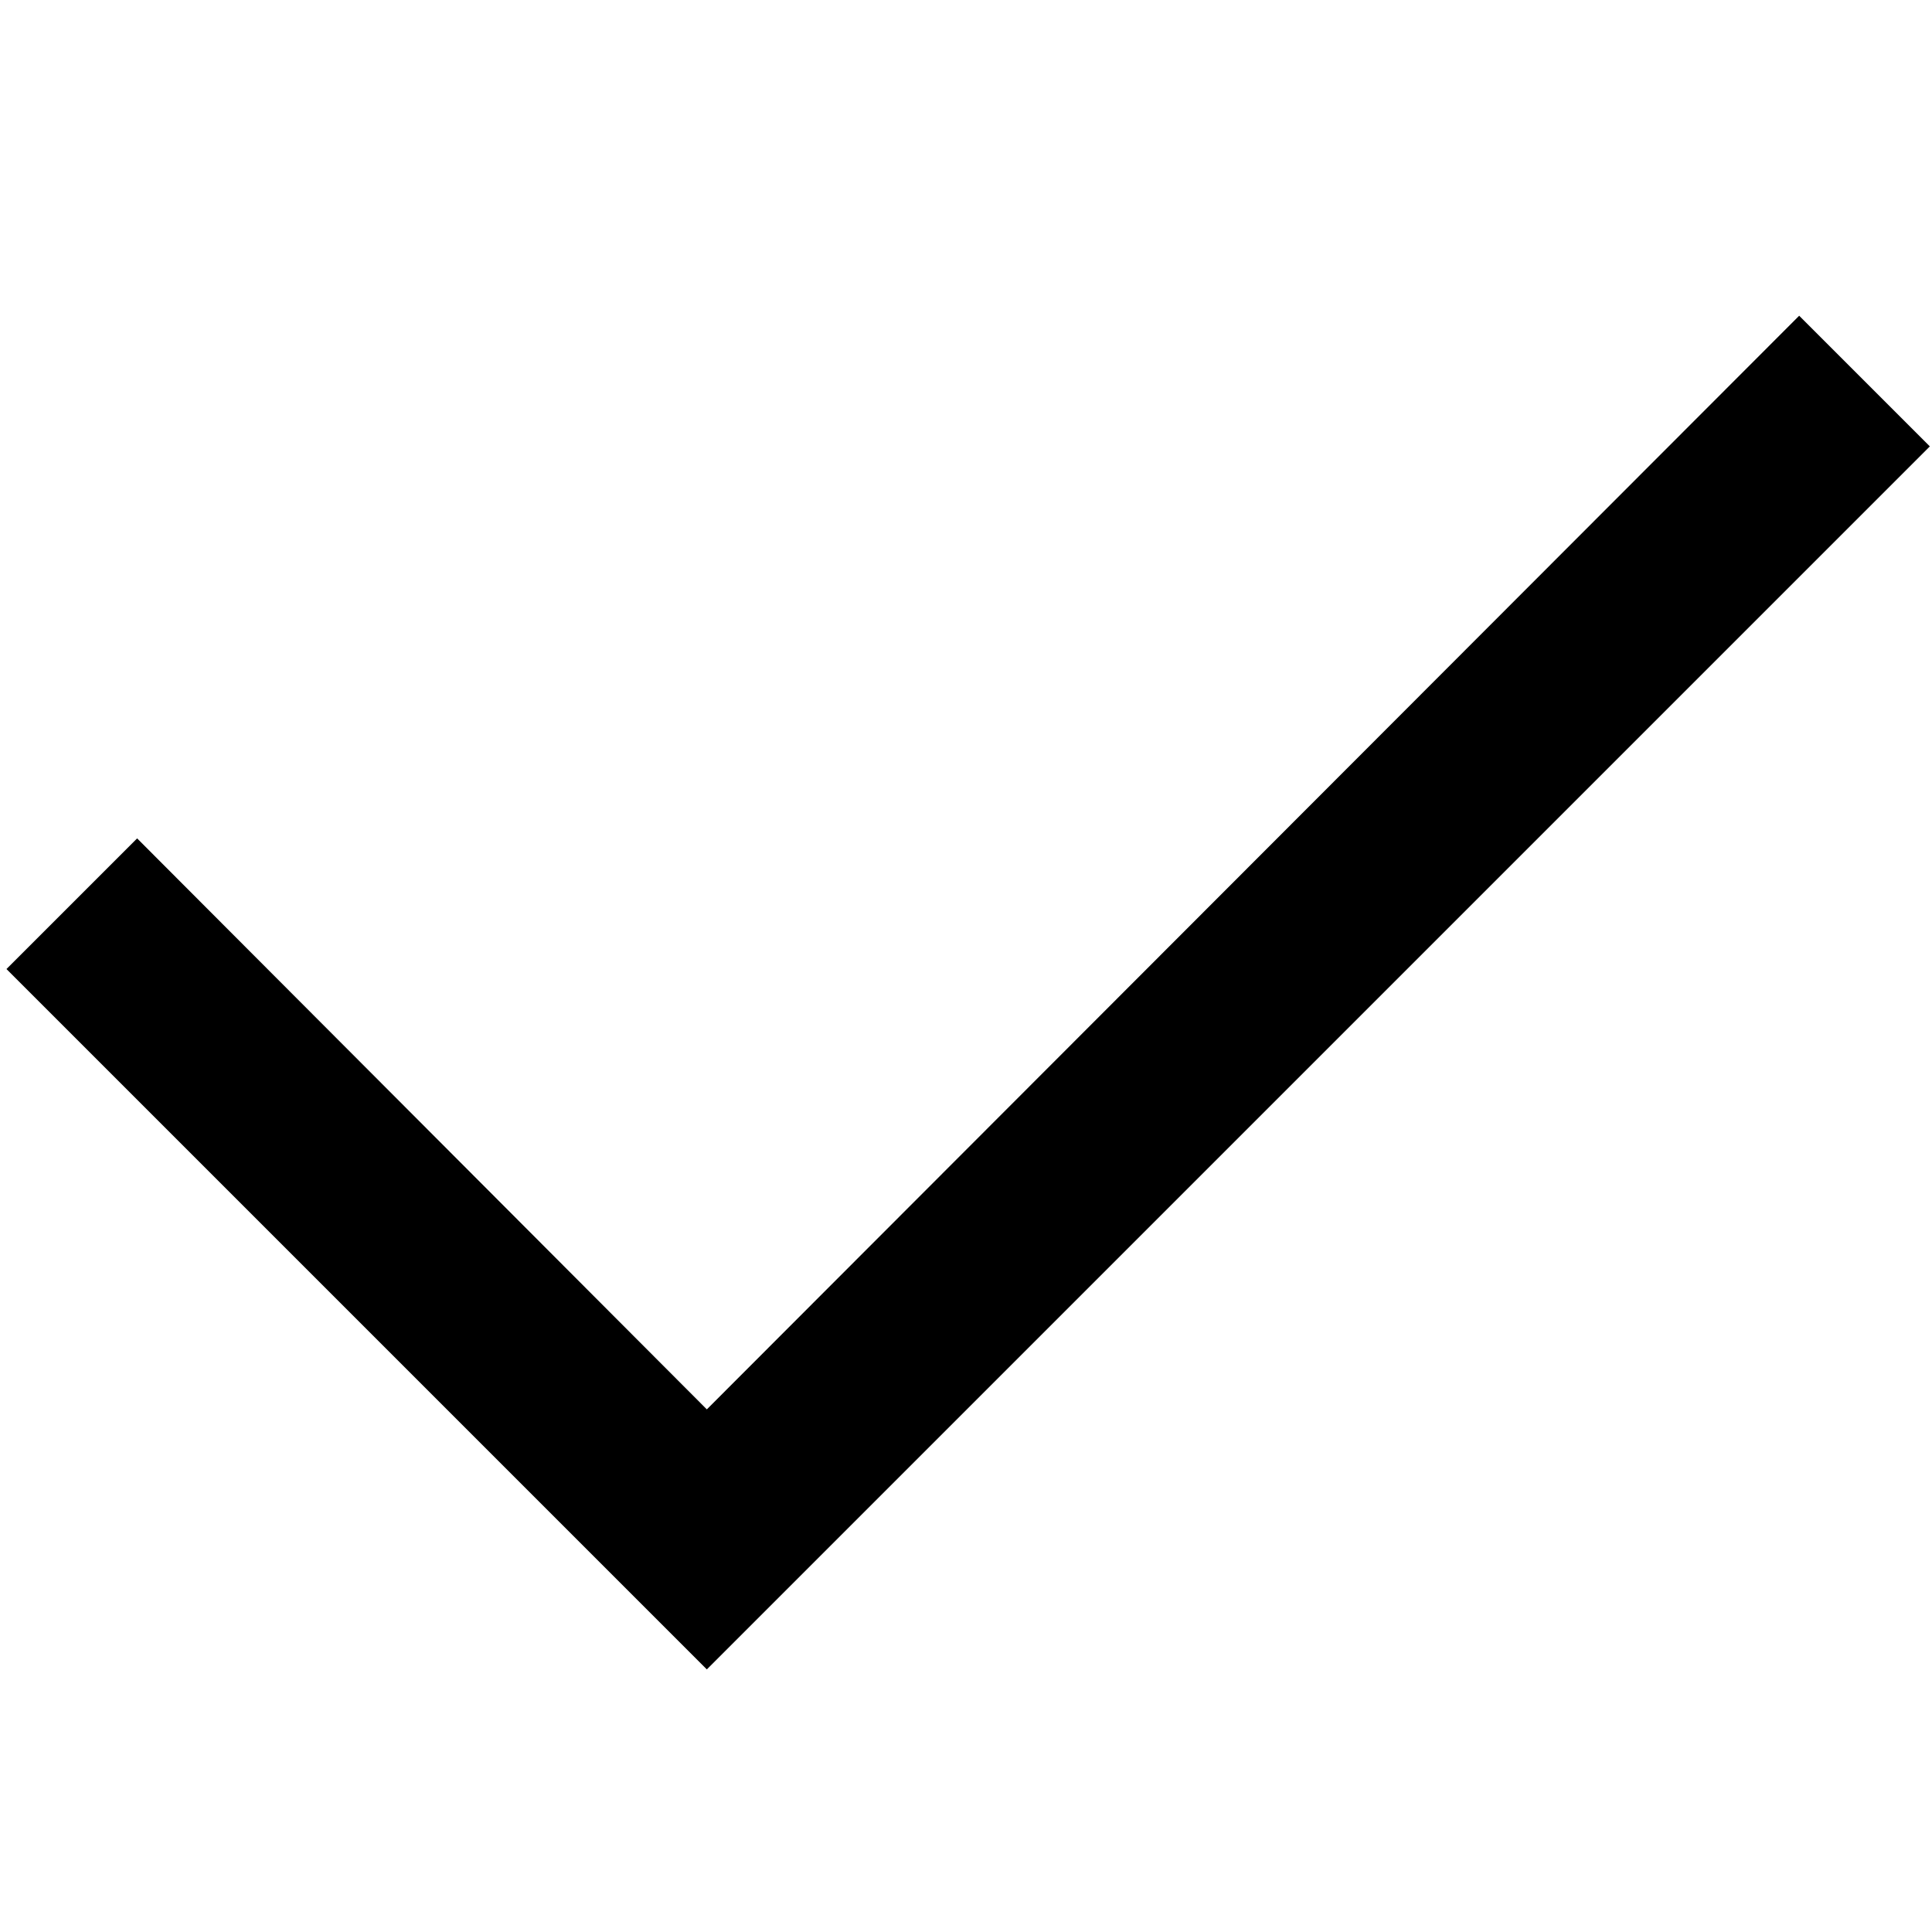 <?xml version="1.0" standalone="no"?><!DOCTYPE svg PUBLIC "-//W3C//DTD SVG 1.1//EN" "http://www.w3.org/Graphics/SVG/1.1/DTD/svg11.dtd"><svg t="1526359204733" class="icon" style="" viewBox="0 0 1024 1024" version="1.1" xmlns="http://www.w3.org/2000/svg" p-id="12670" xmlns:xlink="http://www.w3.org/1999/xlink" width="200" height="200"><defs><style type="text/css"></style></defs><path d="M72.684 444.365L3.43 513.613l371.205 371.205L1022.858 236.595l-69.253-69.253-578.97 579.656L72.684 444.365z" p-id="12671" fill="#000"></path></svg>